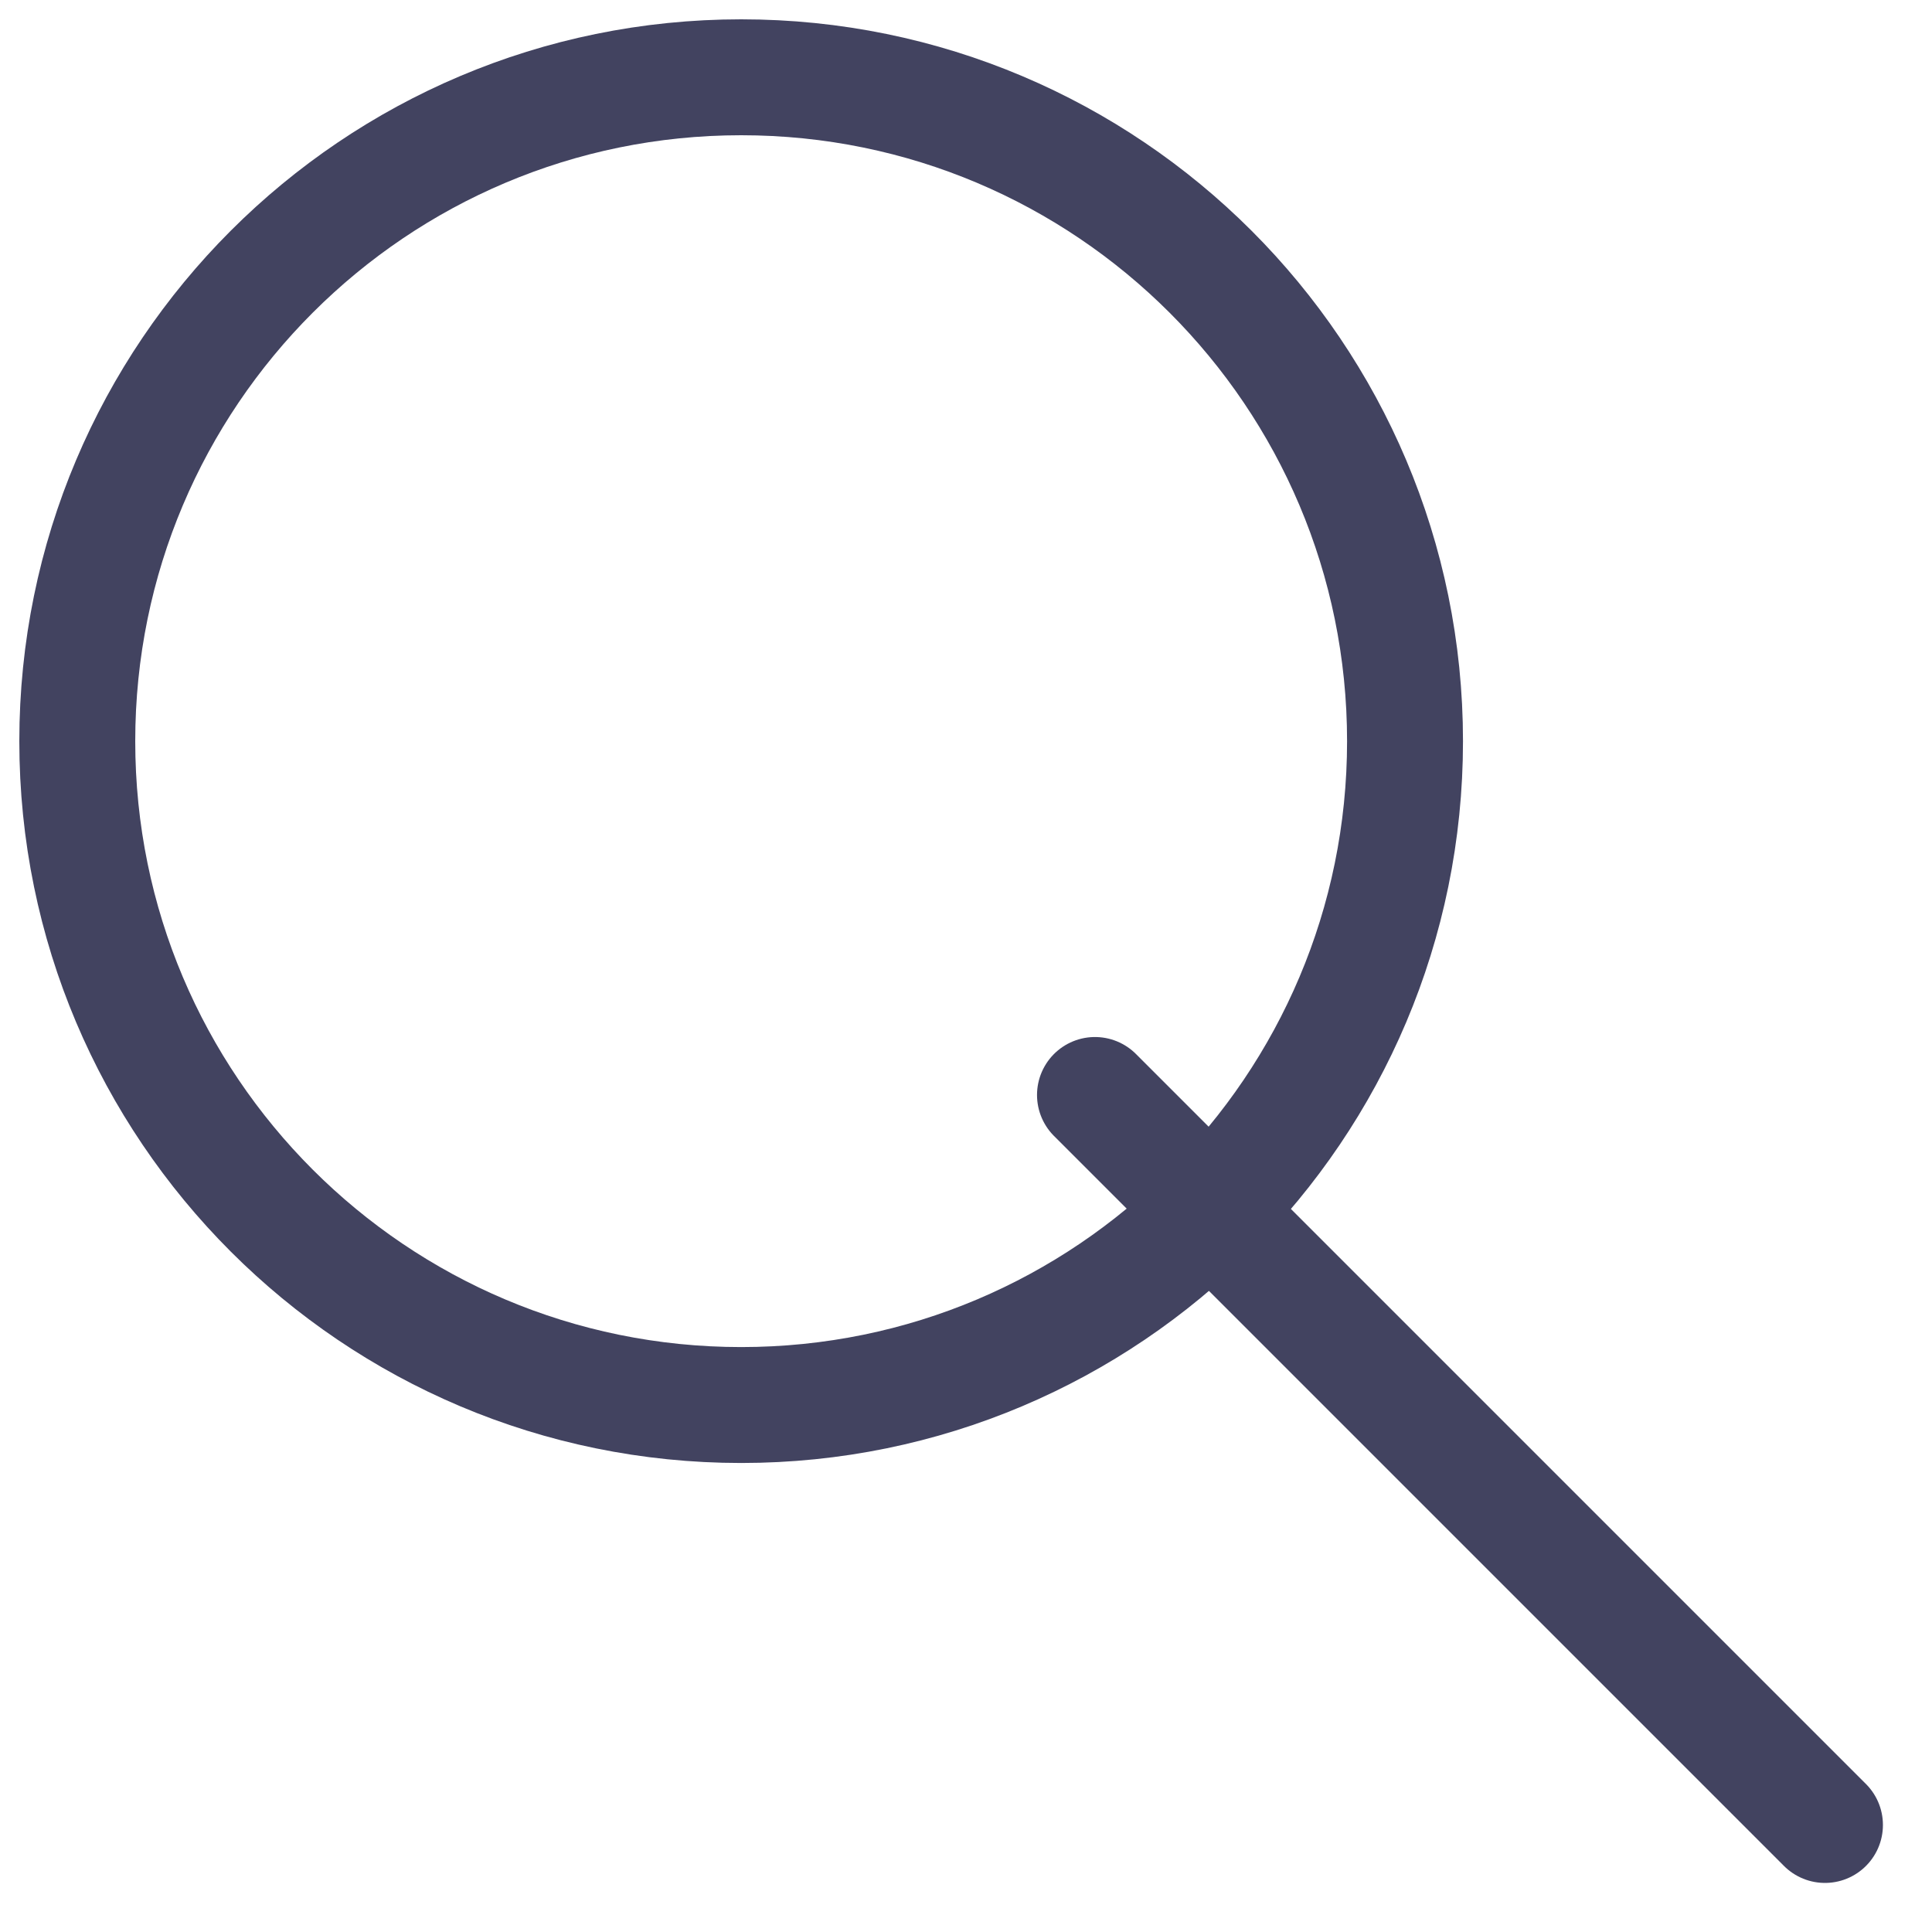 <svg width="25" height="25" viewBox="0 0 25 25" fill="none" xmlns="http://www.w3.org/2000/svg">
<path d="M9.591 18.181C14.335 18.181 18.181 14.335 18.181 9.591C18.181 4.846 14.335 1 9.591 1C4.846 1 1 4.846 1 9.591C1 14.335 4.846 18.181 9.591 18.181Z" stroke="#424360" stroke-width="1.5" stroke-miterlimit="10"/>
<path d="M14.169 14.169L23.615 23.615" stroke="#424360" stroke-width="1.5" stroke-miterlimit="10" stroke-linecap="round"/>
</svg>
